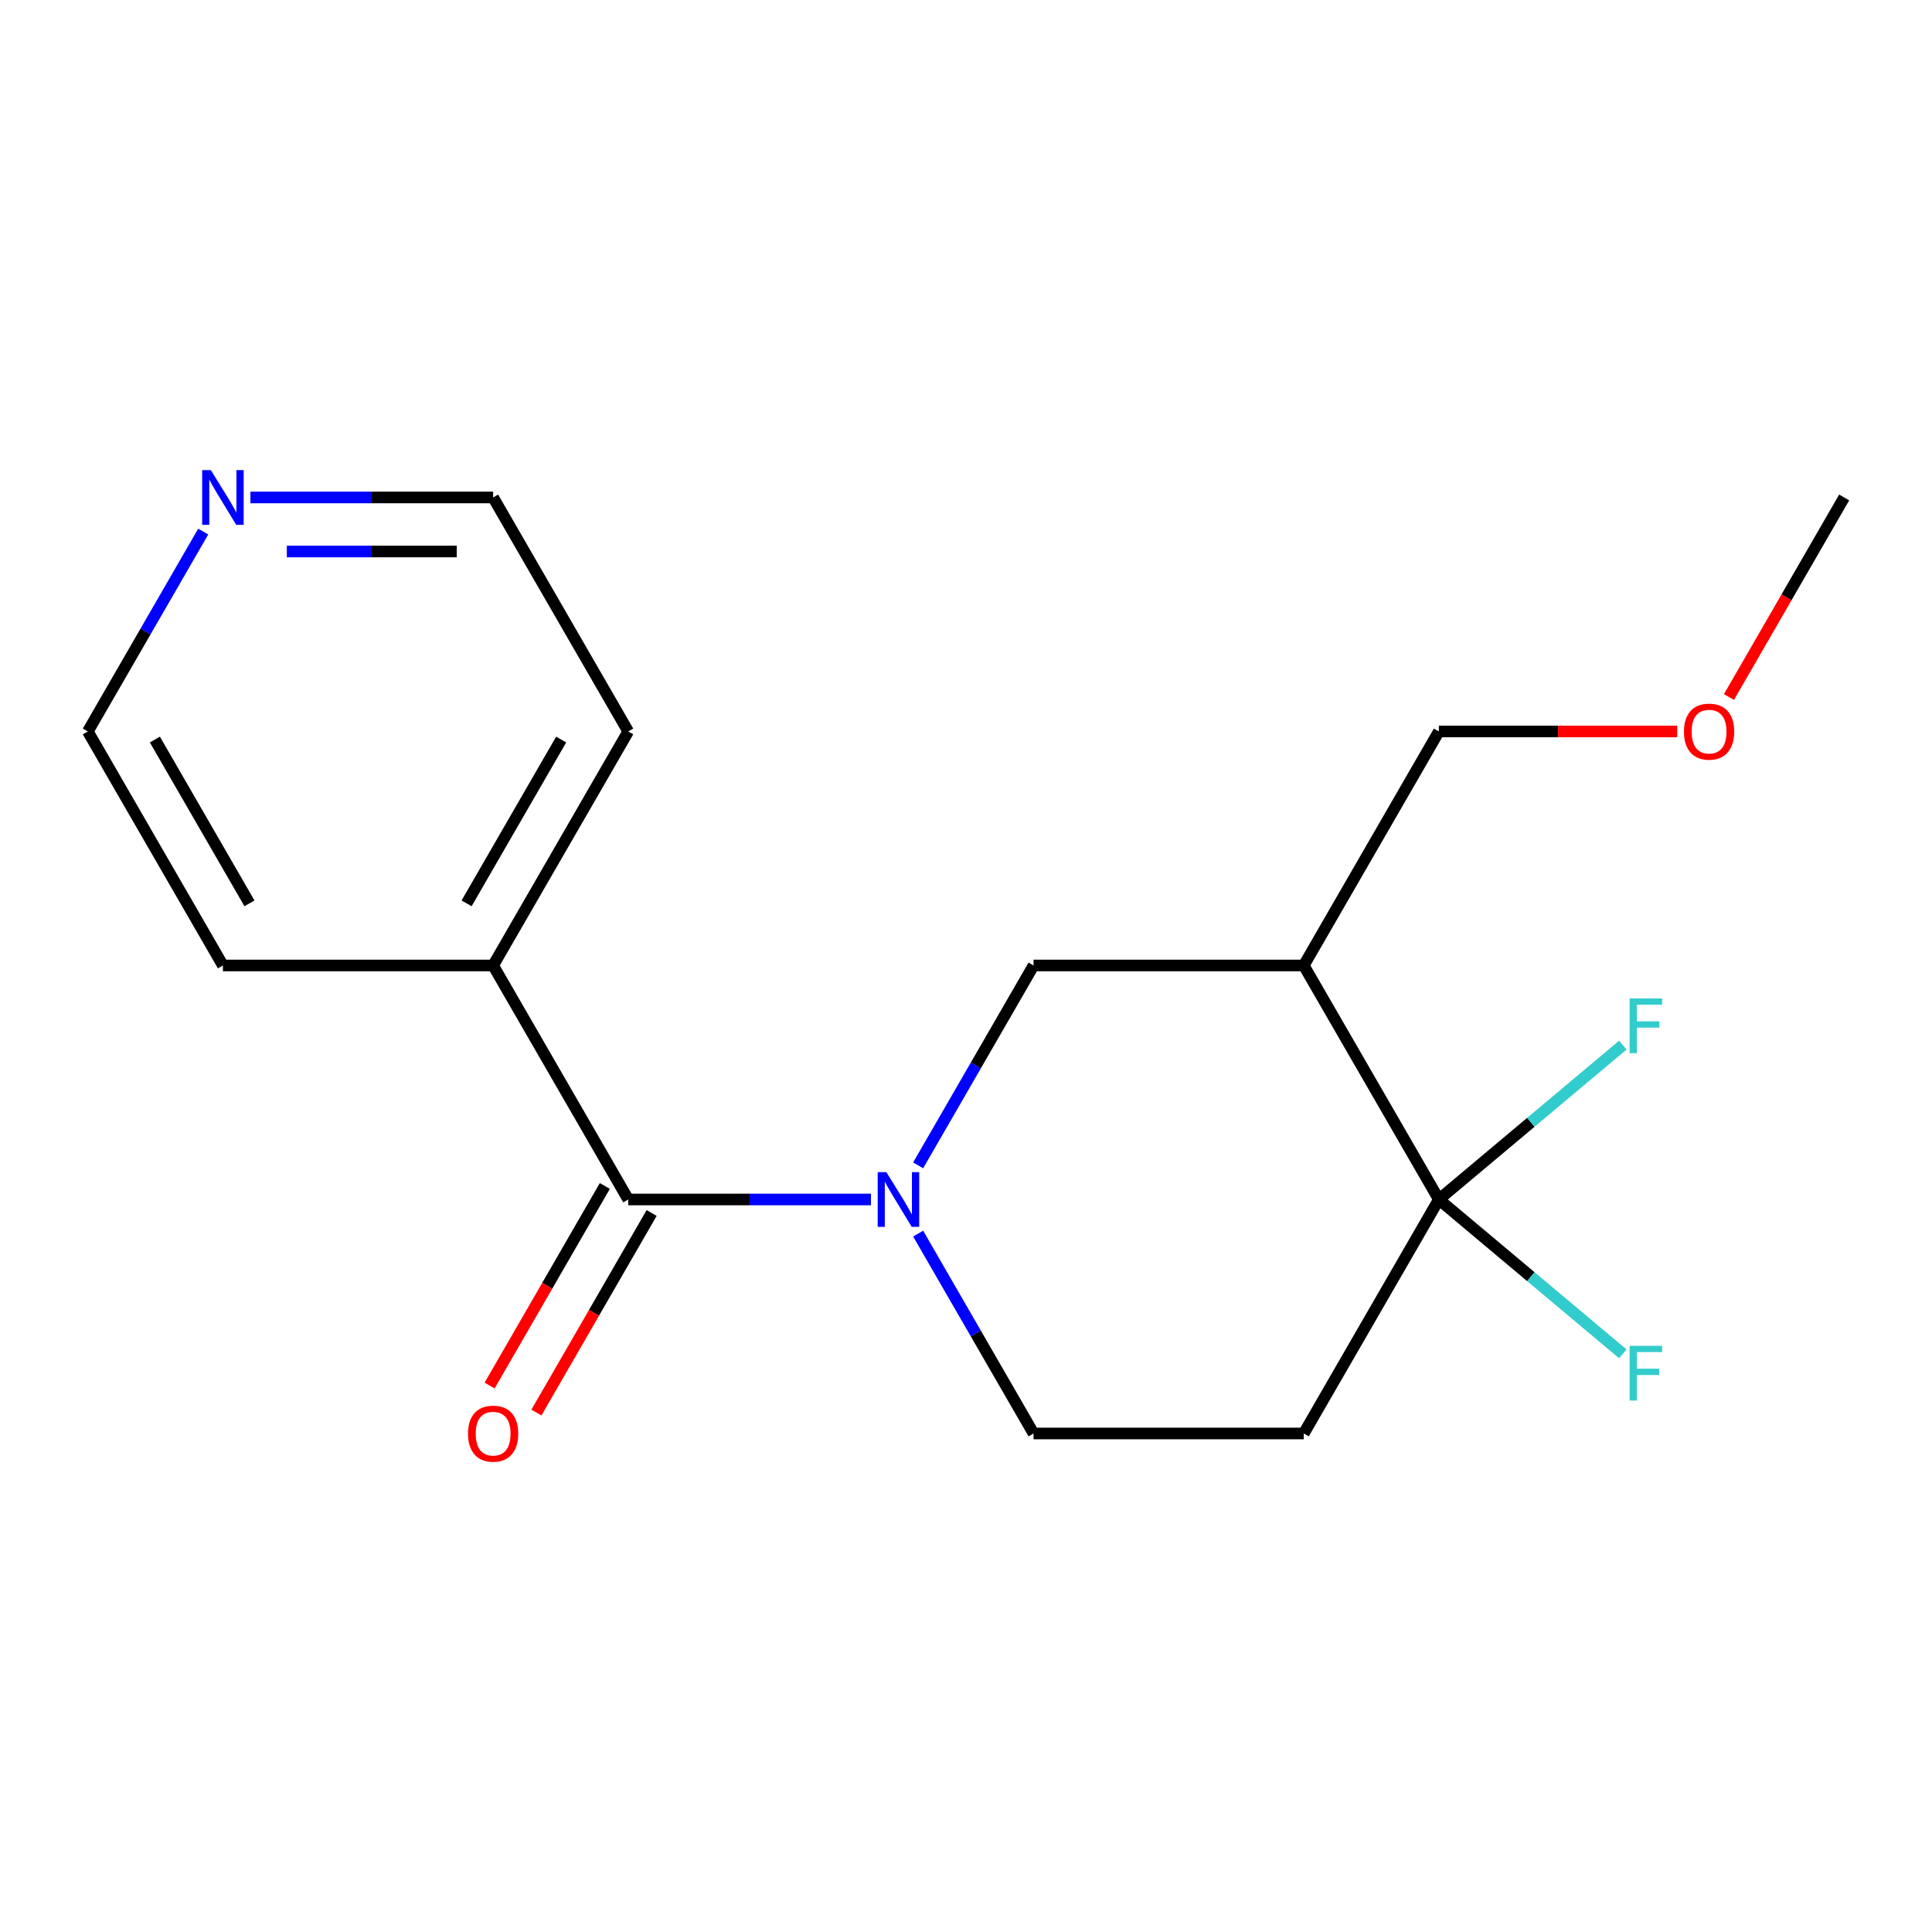 <?xml version='1.0' encoding='iso-8859-1'?>
<svg version='1.1' baseProfile='full'
              xmlns='http://www.w3.org/2000/svg'
                      xmlns:rdkit='http://www.rdkit.org/xml'
                      xmlns:xlink='http://www.w3.org/1999/xlink'
                  xml:space='preserve'
width='1000px' height='1000px' viewBox='0 0 1000 1000'>
<!-- END OF HEADER -->
<rect style='opacity:1.0;fill:#FFFFFF;stroke:none' width='1000' height='1000' x='0' y='0'> </rect>
<path class='bond-1' d='M 450.798,620.85 L 387.987,620.85' style='fill:none;fill-rule:evenodd;stroke:#0000FF;stroke-width:6px;stroke-linecap:butt;stroke-linejoin:miter;stroke-opacity:1' />
<path class='bond-1' d='M 387.987,620.85 L 325.175,620.85' style='fill:none;fill-rule:evenodd;stroke:#000000;stroke-width:6px;stroke-linecap:butt;stroke-linejoin:miter;stroke-opacity:1' />
<path class='bond-3' d='M 475.229,603.193 L 505.097,551.46' style='fill:none;fill-rule:evenodd;stroke:#0000FF;stroke-width:6px;stroke-linecap:butt;stroke-linejoin:miter;stroke-opacity:1' />
<path class='bond-3' d='M 505.097,551.46 L 534.965,499.727' style='fill:none;fill-rule:evenodd;stroke:#000000;stroke-width:6px;stroke-linecap:butt;stroke-linejoin:miter;stroke-opacity:1' />
<path class='bond-5' d='M 475.229,638.506 L 505.097,690.239' style='fill:none;fill-rule:evenodd;stroke:#0000FF;stroke-width:6px;stroke-linecap:butt;stroke-linejoin:miter;stroke-opacity:1' />
<path class='bond-5' d='M 505.097,690.239 L 534.965,741.972' style='fill:none;fill-rule:evenodd;stroke:#000000;stroke-width:6px;stroke-linecap:butt;stroke-linejoin:miter;stroke-opacity:1' />
<path class='bond-0' d='M 744.755,620.85 L 674.825,741.972' style='fill:none;fill-rule:evenodd;stroke:#000000;stroke-width:6px;stroke-linecap:butt;stroke-linejoin:miter;stroke-opacity:1' />
<path class='bond-9' d='M 744.755,620.85 L 792.367,580.899' style='fill:none;fill-rule:evenodd;stroke:#000000;stroke-width:6px;stroke-linecap:butt;stroke-linejoin:miter;stroke-opacity:1' />
<path class='bond-9' d='M 792.367,580.899 L 839.978,540.948' style='fill:none;fill-rule:evenodd;stroke:#33CCCC;stroke-width:6px;stroke-linecap:butt;stroke-linejoin:miter;stroke-opacity:1' />
<path class='bond-10' d='M 744.755,620.85 L 792.367,660.8' style='fill:none;fill-rule:evenodd;stroke:#000000;stroke-width:6px;stroke-linecap:butt;stroke-linejoin:miter;stroke-opacity:1' />
<path class='bond-10' d='M 792.367,660.8 L 839.978,700.751' style='fill:none;fill-rule:evenodd;stroke:#33CCCC;stroke-width:6px;stroke-linecap:butt;stroke-linejoin:miter;stroke-opacity:1' />
<path class='bond-18' d='M 744.755,620.85 L 674.825,499.727' style='fill:none;fill-rule:evenodd;stroke:#000000;stroke-width:6px;stroke-linecap:butt;stroke-linejoin:miter;stroke-opacity:1' />
<path class='bond-6' d='M 313.063,613.857 L 283.241,665.51' style='fill:none;fill-rule:evenodd;stroke:#000000;stroke-width:6px;stroke-linecap:butt;stroke-linejoin:miter;stroke-opacity:1' />
<path class='bond-6' d='M 283.241,665.51 L 253.419,717.163' style='fill:none;fill-rule:evenodd;stroke:#FF0000;stroke-width:6px;stroke-linecap:butt;stroke-linejoin:miter;stroke-opacity:1' />
<path class='bond-6' d='M 337.287,627.843 L 307.465,679.496' style='fill:none;fill-rule:evenodd;stroke:#000000;stroke-width:6px;stroke-linecap:butt;stroke-linejoin:miter;stroke-opacity:1' />
<path class='bond-6' d='M 307.465,679.496 L 277.643,731.149' style='fill:none;fill-rule:evenodd;stroke:#FF0000;stroke-width:6px;stroke-linecap:butt;stroke-linejoin:miter;stroke-opacity:1' />
<path class='bond-7' d='M 325.175,620.85 L 255.245,499.727' style='fill:none;fill-rule:evenodd;stroke:#000000;stroke-width:6px;stroke-linecap:butt;stroke-linejoin:miter;stroke-opacity:1' />
<path class='bond-2' d='M 674.825,499.727 L 534.965,499.727' style='fill:none;fill-rule:evenodd;stroke:#000000;stroke-width:6px;stroke-linecap:butt;stroke-linejoin:miter;stroke-opacity:1' />
<path class='bond-11' d='M 674.825,499.727 L 744.755,378.605' style='fill:none;fill-rule:evenodd;stroke:#000000;stroke-width:6px;stroke-linecap:butt;stroke-linejoin:miter;stroke-opacity:1' />
<path class='bond-4' d='M 674.825,741.972 L 534.965,741.972' style='fill:none;fill-rule:evenodd;stroke:#000000;stroke-width:6px;stroke-linecap:butt;stroke-linejoin:miter;stroke-opacity:1' />
<path class='bond-15' d='M 255.245,499.727 L 115.385,499.727' style='fill:none;fill-rule:evenodd;stroke:#000000;stroke-width:6px;stroke-linecap:butt;stroke-linejoin:miter;stroke-opacity:1' />
<path class='bond-16' d='M 255.245,499.727 L 325.175,378.605' style='fill:none;fill-rule:evenodd;stroke:#000000;stroke-width:6px;stroke-linecap:butt;stroke-linejoin:miter;stroke-opacity:1' />
<path class='bond-16' d='M 241.51,467.573 L 290.461,382.787' style='fill:none;fill-rule:evenodd;stroke:#000000;stroke-width:6px;stroke-linecap:butt;stroke-linejoin:miter;stroke-opacity:1' />
<path class='bond-8' d='M 129.621,257.482 L 192.433,257.482' style='fill:none;fill-rule:evenodd;stroke:#0000FF;stroke-width:6px;stroke-linecap:butt;stroke-linejoin:miter;stroke-opacity:1' />
<path class='bond-8' d='M 192.433,257.482 L 255.245,257.482' style='fill:none;fill-rule:evenodd;stroke:#000000;stroke-width:6px;stroke-linecap:butt;stroke-linejoin:miter;stroke-opacity:1' />
<path class='bond-8' d='M 148.465,285.454 L 192.433,285.454' style='fill:none;fill-rule:evenodd;stroke:#0000FF;stroke-width:6px;stroke-linecap:butt;stroke-linejoin:miter;stroke-opacity:1' />
<path class='bond-8' d='M 192.433,285.454 L 236.401,285.454' style='fill:none;fill-rule:evenodd;stroke:#000000;stroke-width:6px;stroke-linecap:butt;stroke-linejoin:miter;stroke-opacity:1' />
<path class='bond-19' d='M 105.191,275.139 L 75.323,326.872' style='fill:none;fill-rule:evenodd;stroke:#0000FF;stroke-width:6px;stroke-linecap:butt;stroke-linejoin:miter;stroke-opacity:1' />
<path class='bond-19' d='M 75.323,326.872 L 45.455,378.605' style='fill:none;fill-rule:evenodd;stroke:#000000;stroke-width:6px;stroke-linecap:butt;stroke-linejoin:miter;stroke-opacity:1' />
<path class='bond-12' d='M 744.755,378.605 L 806.437,378.605' style='fill:none;fill-rule:evenodd;stroke:#000000;stroke-width:6px;stroke-linecap:butt;stroke-linejoin:miter;stroke-opacity:1' />
<path class='bond-12' d='M 806.437,378.605 L 868.119,378.605' style='fill:none;fill-rule:evenodd;stroke:#FF0000;stroke-width:6px;stroke-linecap:butt;stroke-linejoin:miter;stroke-opacity:1' />
<path class='bond-17' d='M 894.902,360.788 L 924.724,309.135' style='fill:none;fill-rule:evenodd;stroke:#FF0000;stroke-width:6px;stroke-linecap:butt;stroke-linejoin:miter;stroke-opacity:1' />
<path class='bond-17' d='M 924.724,309.135 L 954.545,257.482' style='fill:none;fill-rule:evenodd;stroke:#000000;stroke-width:6px;stroke-linecap:butt;stroke-linejoin:miter;stroke-opacity:1' />
<path class='bond-13' d='M 255.245,257.482 L 325.175,378.605' style='fill:none;fill-rule:evenodd;stroke:#000000;stroke-width:6px;stroke-linecap:butt;stroke-linejoin:miter;stroke-opacity:1' />
<path class='bond-14' d='M 45.455,378.605 L 115.385,499.727' style='fill:none;fill-rule:evenodd;stroke:#000000;stroke-width:6px;stroke-linecap:butt;stroke-linejoin:miter;stroke-opacity:1' />
<path class='bond-14' d='M 80.168,382.787 L 129.12,467.573' style='fill:none;fill-rule:evenodd;stroke:#000000;stroke-width:6px;stroke-linecap:butt;stroke-linejoin:miter;stroke-opacity:1' />
<path  class='atom-0' d='M 458.775 606.69
L 468.055 621.69
Q 468.975 623.17, 470.455 625.85
Q 471.935 628.53, 472.015 628.69
L 472.015 606.69
L 475.775 606.69
L 475.775 635.01
L 471.895 635.01
L 461.935 618.61
Q 460.775 616.69, 459.535 614.49
Q 458.335 612.29, 457.975 611.61
L 457.975 635.01
L 454.295 635.01
L 454.295 606.69
L 458.775 606.69
' fill='#0000FF'/>
<path  class='atom-7' d='M 242.245 742.052
Q 242.245 735.252, 245.605 731.452
Q 248.965 727.652, 255.245 727.652
Q 261.525 727.652, 264.885 731.452
Q 268.245 735.252, 268.245 742.052
Q 268.245 748.932, 264.845 752.852
Q 261.445 756.732, 255.245 756.732
Q 249.005 756.732, 245.605 752.852
Q 242.245 748.972, 242.245 742.052
M 255.245 753.532
Q 259.565 753.532, 261.885 750.652
Q 264.245 747.732, 264.245 742.052
Q 264.245 736.492, 261.885 733.692
Q 259.565 730.852, 255.245 730.852
Q 250.925 730.852, 248.565 733.652
Q 246.245 736.452, 246.245 742.052
Q 246.245 747.772, 248.565 750.652
Q 250.925 753.532, 255.245 753.532
' fill='#FF0000'/>
<path  class='atom-9' d='M 109.125 243.322
L 118.405 258.322
Q 119.325 259.802, 120.805 262.482
Q 122.285 265.162, 122.365 265.322
L 122.365 243.322
L 126.125 243.322
L 126.125 271.642
L 122.245 271.642
L 112.285 255.242
Q 111.125 253.322, 109.885 251.122
Q 108.685 248.922, 108.325 248.242
L 108.325 271.642
L 104.645 271.642
L 104.645 243.322
L 109.125 243.322
' fill='#0000FF'/>
<path  class='atom-10' d='M 843.474 516.789
L 860.314 516.789
L 860.314 520.029
L 847.274 520.029
L 847.274 528.629
L 858.874 528.629
L 858.874 531.909
L 847.274 531.909
L 847.274 545.109
L 843.474 545.109
L 843.474 516.789
' fill='#33CCCC'/>
<path  class='atom-11' d='M 843.474 696.59
L 860.314 696.59
L 860.314 699.83
L 847.274 699.83
L 847.274 708.43
L 858.874 708.43
L 858.874 711.71
L 847.274 711.71
L 847.274 724.91
L 843.474 724.91
L 843.474 696.59
' fill='#33CCCC'/>
<path  class='atom-13' d='M 871.615 378.685
Q 871.615 371.885, 874.975 368.085
Q 878.335 364.285, 884.615 364.285
Q 890.895 364.285, 894.255 368.085
Q 897.615 371.885, 897.615 378.685
Q 897.615 385.565, 894.215 389.485
Q 890.815 393.365, 884.615 393.365
Q 878.375 393.365, 874.975 389.485
Q 871.615 385.605, 871.615 378.685
M 884.615 390.165
Q 888.935 390.165, 891.255 387.285
Q 893.615 384.365, 893.615 378.685
Q 893.615 373.125, 891.255 370.325
Q 888.935 367.485, 884.615 367.485
Q 880.295 367.485, 877.935 370.285
Q 875.615 373.085, 875.615 378.685
Q 875.615 384.405, 877.935 387.285
Q 880.295 390.165, 884.615 390.165
' fill='#FF0000'/>
</svg>
